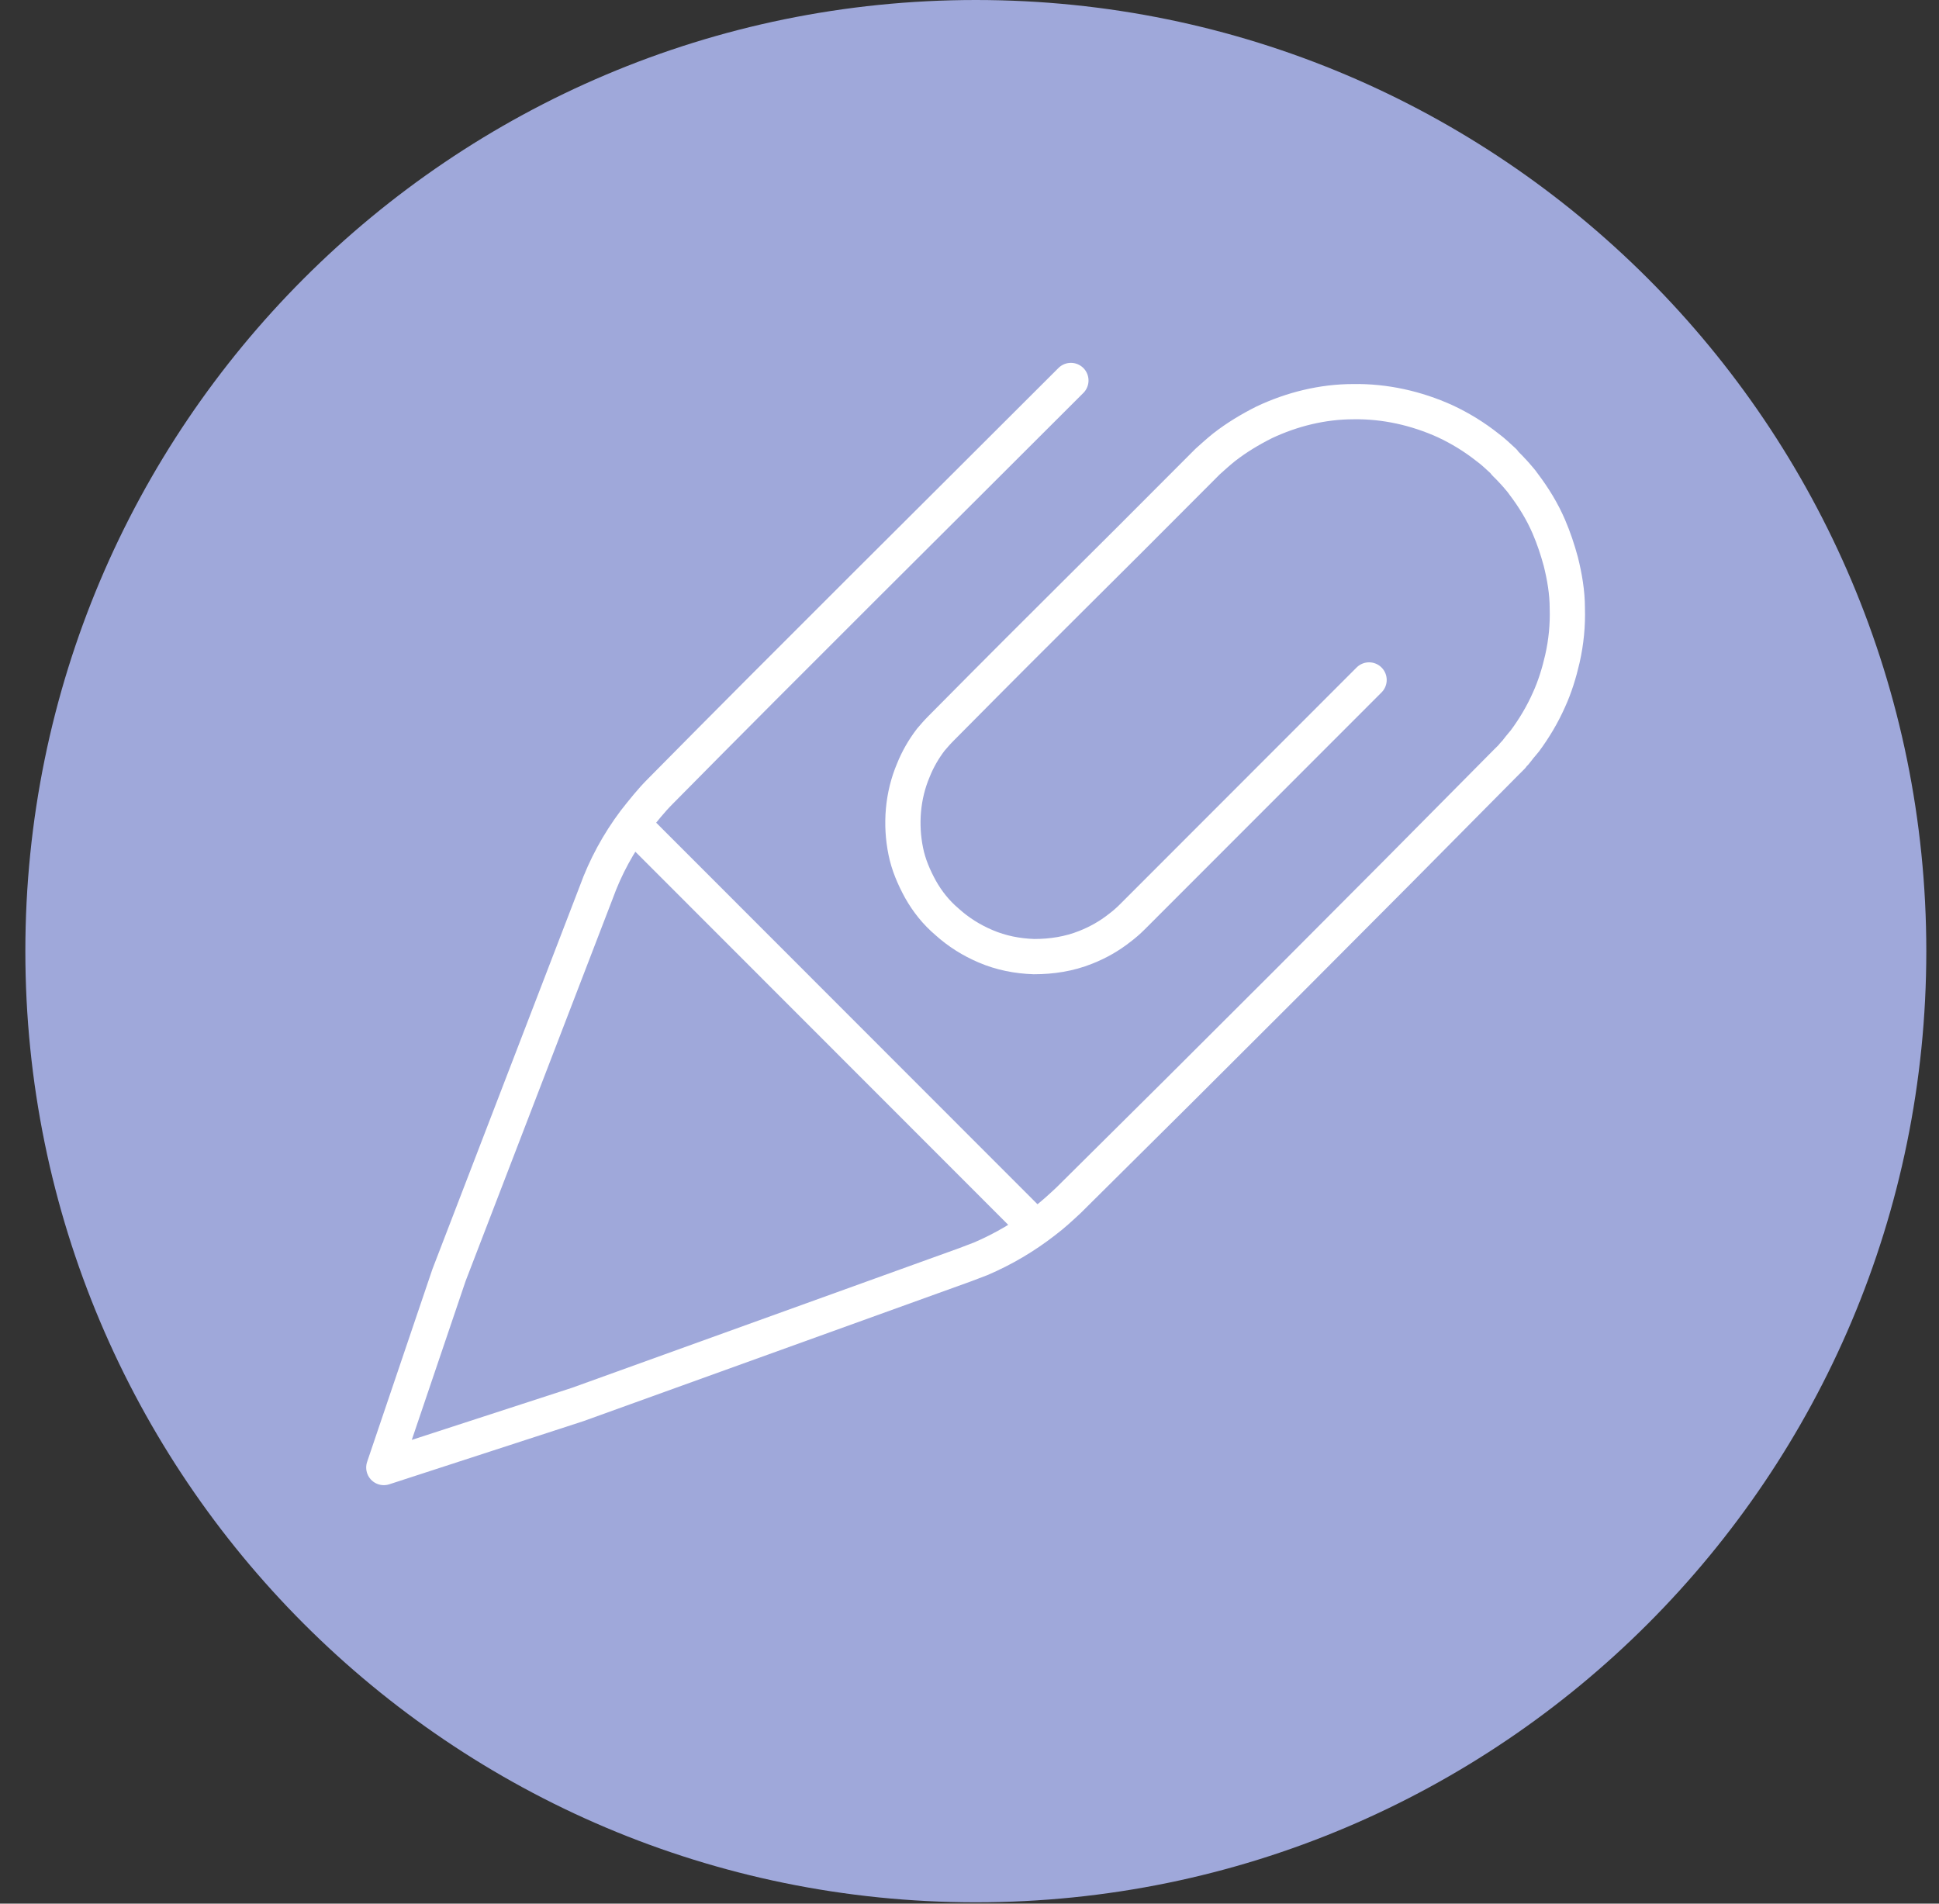 <svg width="55" height="54" viewBox="0 0 55 54" fill="none" xmlns="http://www.w3.org/2000/svg">
<rect x="0" y="0" width="55" height="54" fill="#333333" stroke="none"/>
<path d="M27.68 53.962C42.57 53.962 54.64 41.882 54.64 26.981C54.64 12.08 42.57 0 27.68 0C12.79 0 0.719 12.08 0.719 26.981C0.719 41.882 12.79 53.962 27.68 53.962Z" fill="#9FA8DA"/>
<path d="M30.376 10.793C26.493 14.678 22.58 18.548 18.729 22.449C18.467 22.711 18.236 23.004 18.005 23.297C17.542 23.913 17.173 24.592 16.911 25.317L12.736 36.171L10.887 41.629L16.387 39.84L27.372 35.878C27.526 35.816 27.664 35.77 27.818 35.708C28.465 35.431 29.066 35.076 29.621 34.644C29.867 34.459 30.083 34.259 30.314 34.043C34.474 29.926 38.618 25.779 42.731 21.616L42.778 21.57C42.793 21.555 42.809 21.539 42.824 21.524C42.839 21.508 42.87 21.477 42.886 21.462C42.916 21.416 42.963 21.37 42.993 21.339C43.024 21.293 43.07 21.246 43.101 21.2C43.147 21.138 43.209 21.077 43.255 21.015C43.517 20.66 43.748 20.275 43.933 19.859C44.103 19.489 44.226 19.088 44.318 18.687C44.426 18.209 44.472 17.731 44.457 17.253C44.457 16.806 44.38 16.359 44.272 15.927C44.18 15.588 44.072 15.264 43.933 14.94C43.748 14.509 43.502 14.108 43.209 13.722C43.148 13.63 43.07 13.553 43.009 13.476C43.009 13.476 42.886 13.337 42.809 13.26L42.778 13.229C42.778 13.229 42.762 13.214 42.747 13.198L42.701 13.152C42.701 13.152 42.67 13.121 42.654 13.09C42.5 12.951 42.362 12.813 42.192 12.689C41.822 12.396 41.422 12.15 40.991 11.949C40.174 11.579 39.281 11.379 38.387 11.394C37.509 11.394 36.646 11.61 35.86 11.98C35.46 12.181 35.075 12.412 34.72 12.689C34.566 12.813 34.412 12.951 34.258 13.09L34.212 13.136C30.607 16.76 30.283 17.037 26.694 20.66C26.586 20.768 26.493 20.876 26.401 20.984C26.201 21.246 26.031 21.539 25.908 21.848C25.6 22.572 25.538 23.389 25.692 24.145C25.769 24.53 25.923 24.885 26.108 25.224C26.308 25.579 26.555 25.887 26.863 26.149C27.187 26.442 27.556 26.673 27.957 26.843C28.388 27.028 28.851 27.12 29.328 27.136C29.837 27.136 30.33 27.059 30.792 26.874C31.146 26.735 31.47 26.55 31.762 26.319C31.886 26.226 32.009 26.118 32.117 26.01L38.834 19.288" stroke="white" stroke-linecap="round" stroke-linejoin="round"/>
<path d="M17.958 23.389L29.343 34.782" stroke="white" stroke-linecap="round" stroke-linejoin="round"/>
</svg>
